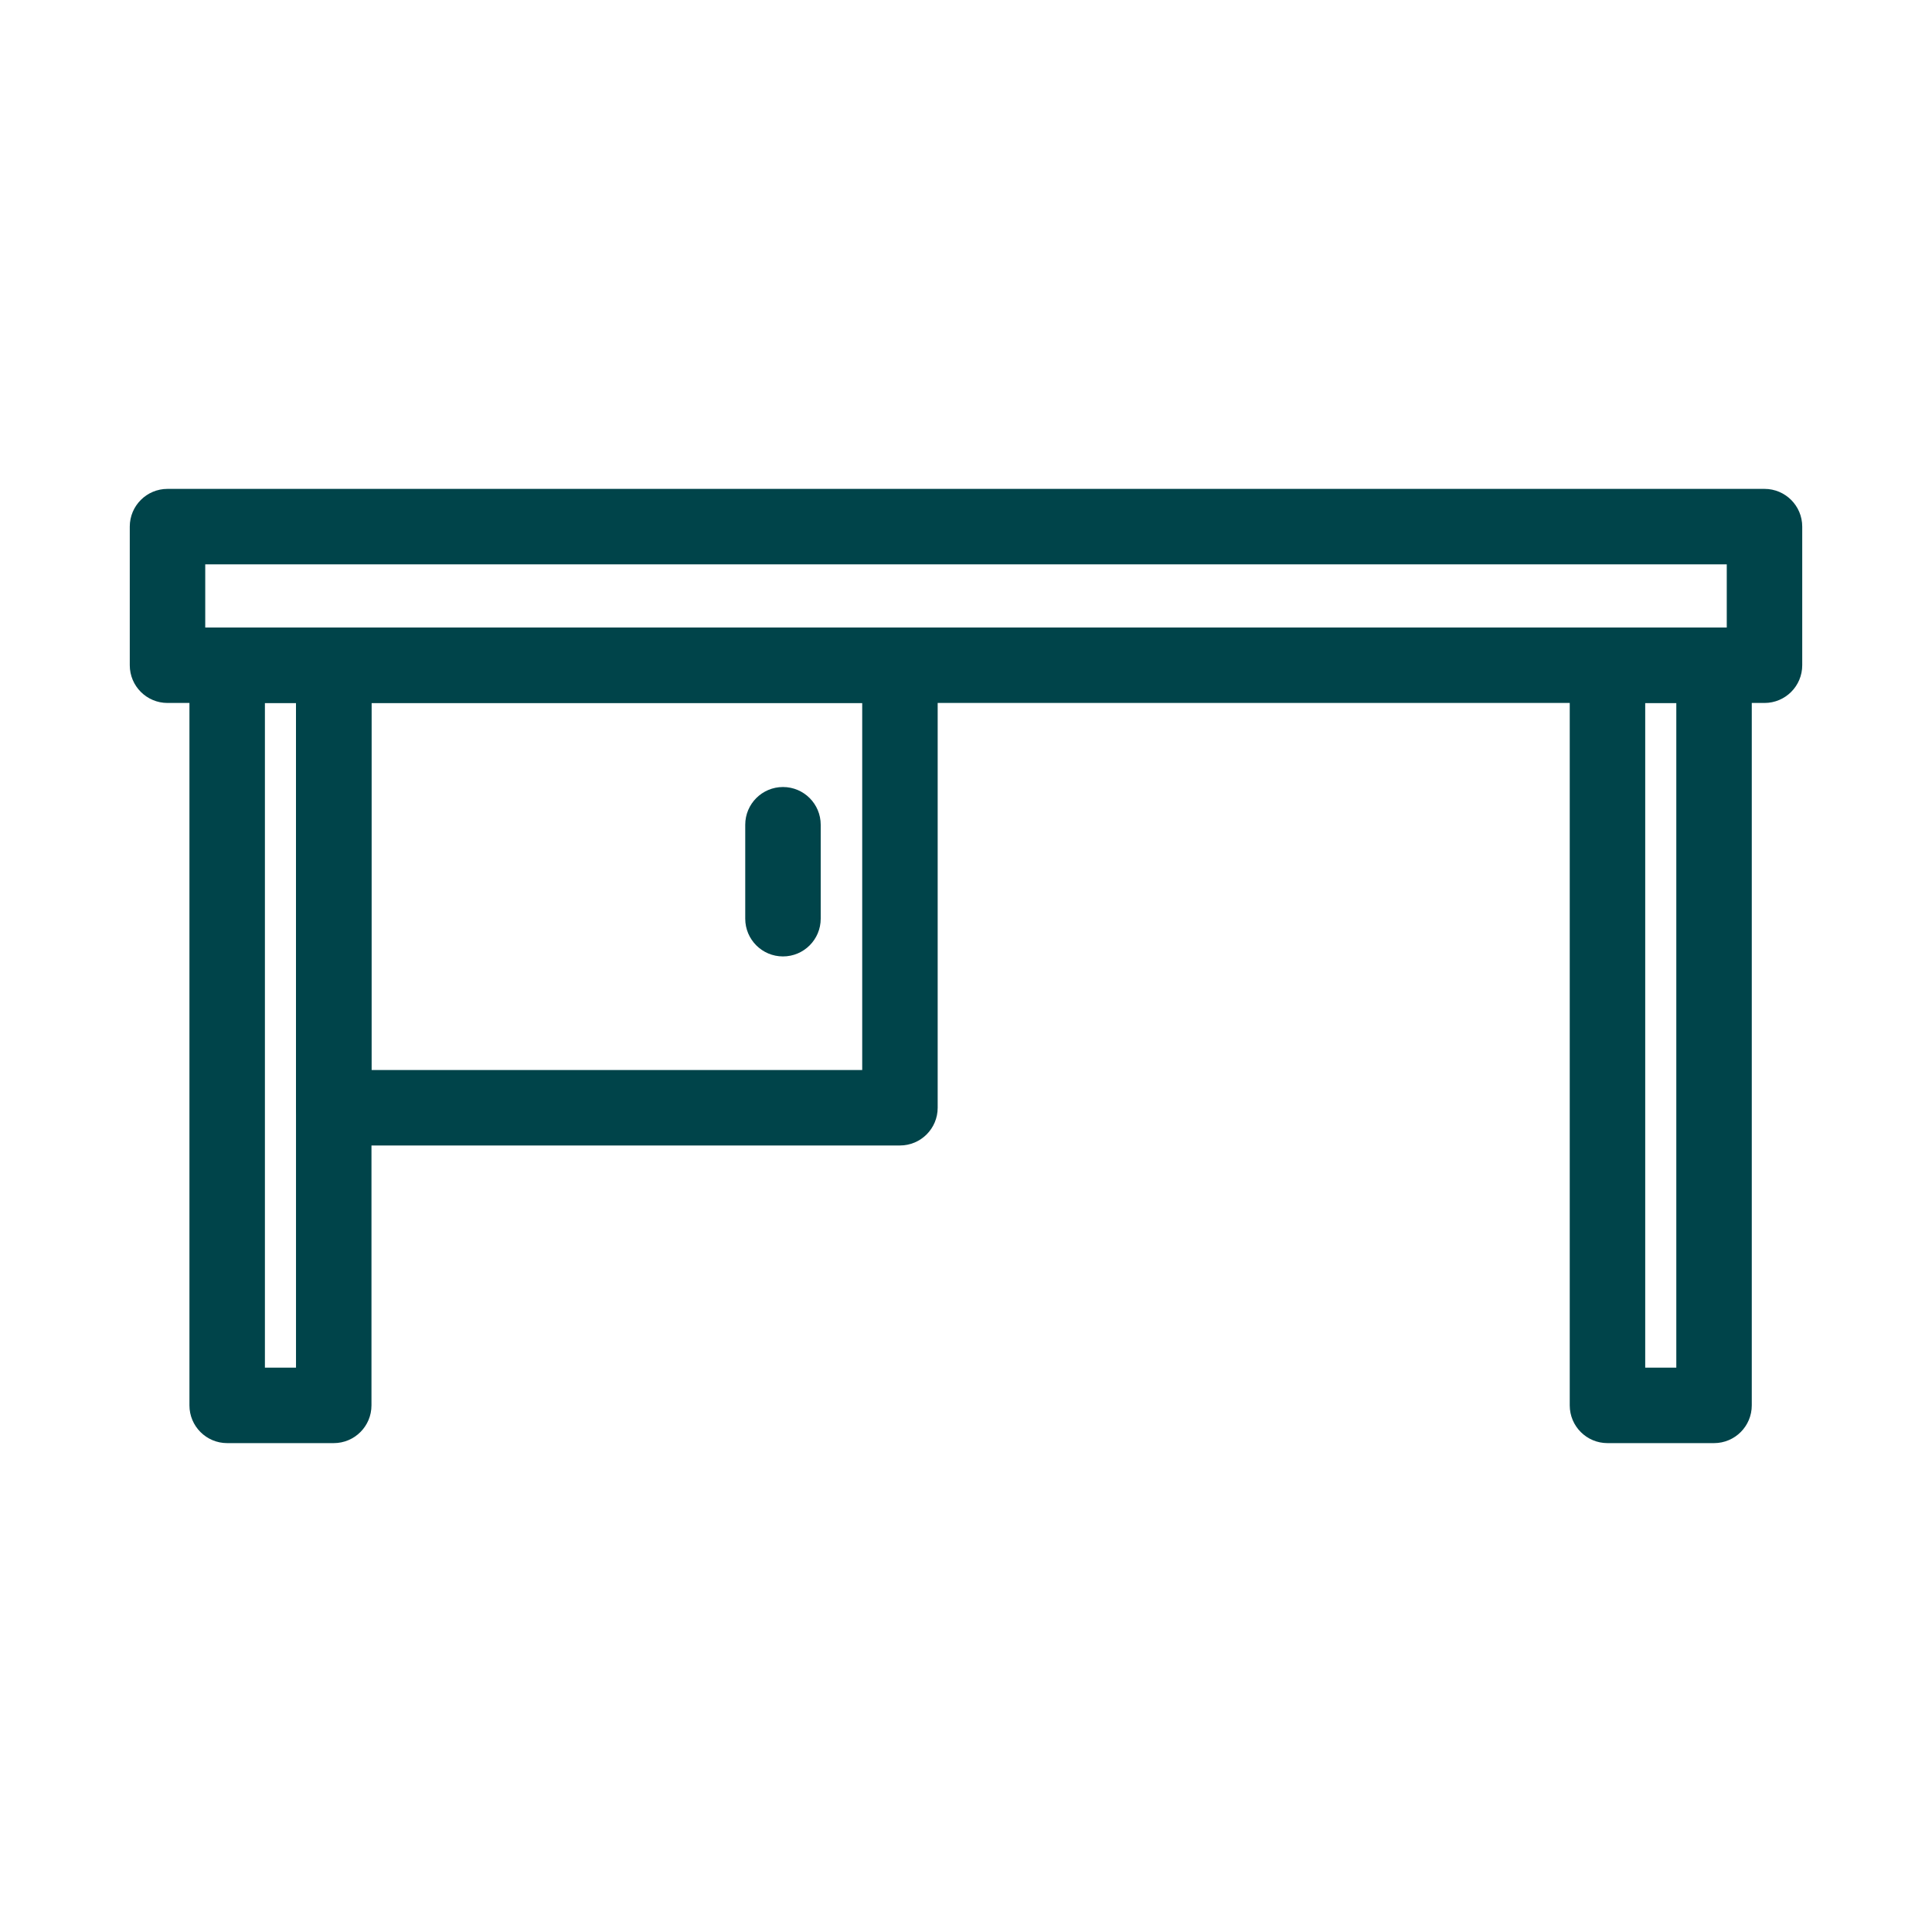 <svg xmlns="http://www.w3.org/2000/svg" xmlns:xlink="http://www.w3.org/1999/xlink" fill="#00444a" width="800px" height="800px" viewBox="0 0 512 512" enable-background="new 0 0 512 512" id="Layer_1" version="1.1" xml:space="preserve">

<g>

<g>

<path d="M467.61,186.292H44.39c-5.523,0-10-4.477-10-10v-36.733c0-5.523,4.477-10,10-10H467.61c5.523,0,10,4.477,10,10v36.733    C477.61,181.815,473.133,186.292,467.61,186.292z M54.39,166.292H457.61v-16.733H54.39V166.292z" fill="#00444a"/>

</g>

<g>

<path d="M88.443,382.441H60.203c-5.523,0-10-4.477-10-10V176.292c0-5.523,4.477-10,10-10h28.241c5.523,0,10,4.477,10,10v196.149    C98.443,377.964,93.966,382.441,88.443,382.441z M70.203,362.441h8.241V186.292h-8.241V362.441z" fill="#00444a"/>

</g>

<g>

<path d="M454.238,382.441h-28.241c-5.523,0-10-4.477-10-10V176.292c0-5.523,4.477-10,10-10h28.241c5.523,0,10,4.477,10,10v196.149    C464.238,377.964,459.761,382.441,454.238,382.441z M435.998,362.441h8.241V186.292h-8.241V362.441z" fill="#00444a"/>

</g>

<g>

<path d="M238.495,303.564H88.443c-5.523,0-10-4.477-10-10V176.292c0-5.523,4.477-10,10-10h150.051c5.523,0,10,4.477,10,10v117.272    C248.495,299.087,244.018,303.564,238.495,303.564z M98.443,283.564h130.051v-97.272H98.443V283.564z" fill="#00444a"/>

</g>

<g>

<path d="M207.496,253.463c-5.523,0-10-4.477-10-10v-24.895c0-5.523,4.477-10,10-10s10,4.477,10,10v24.895    C217.496,248.986,213.019,253.463,207.496,253.463z" fill="#00444a"/>

</g>

</g>

</svg>